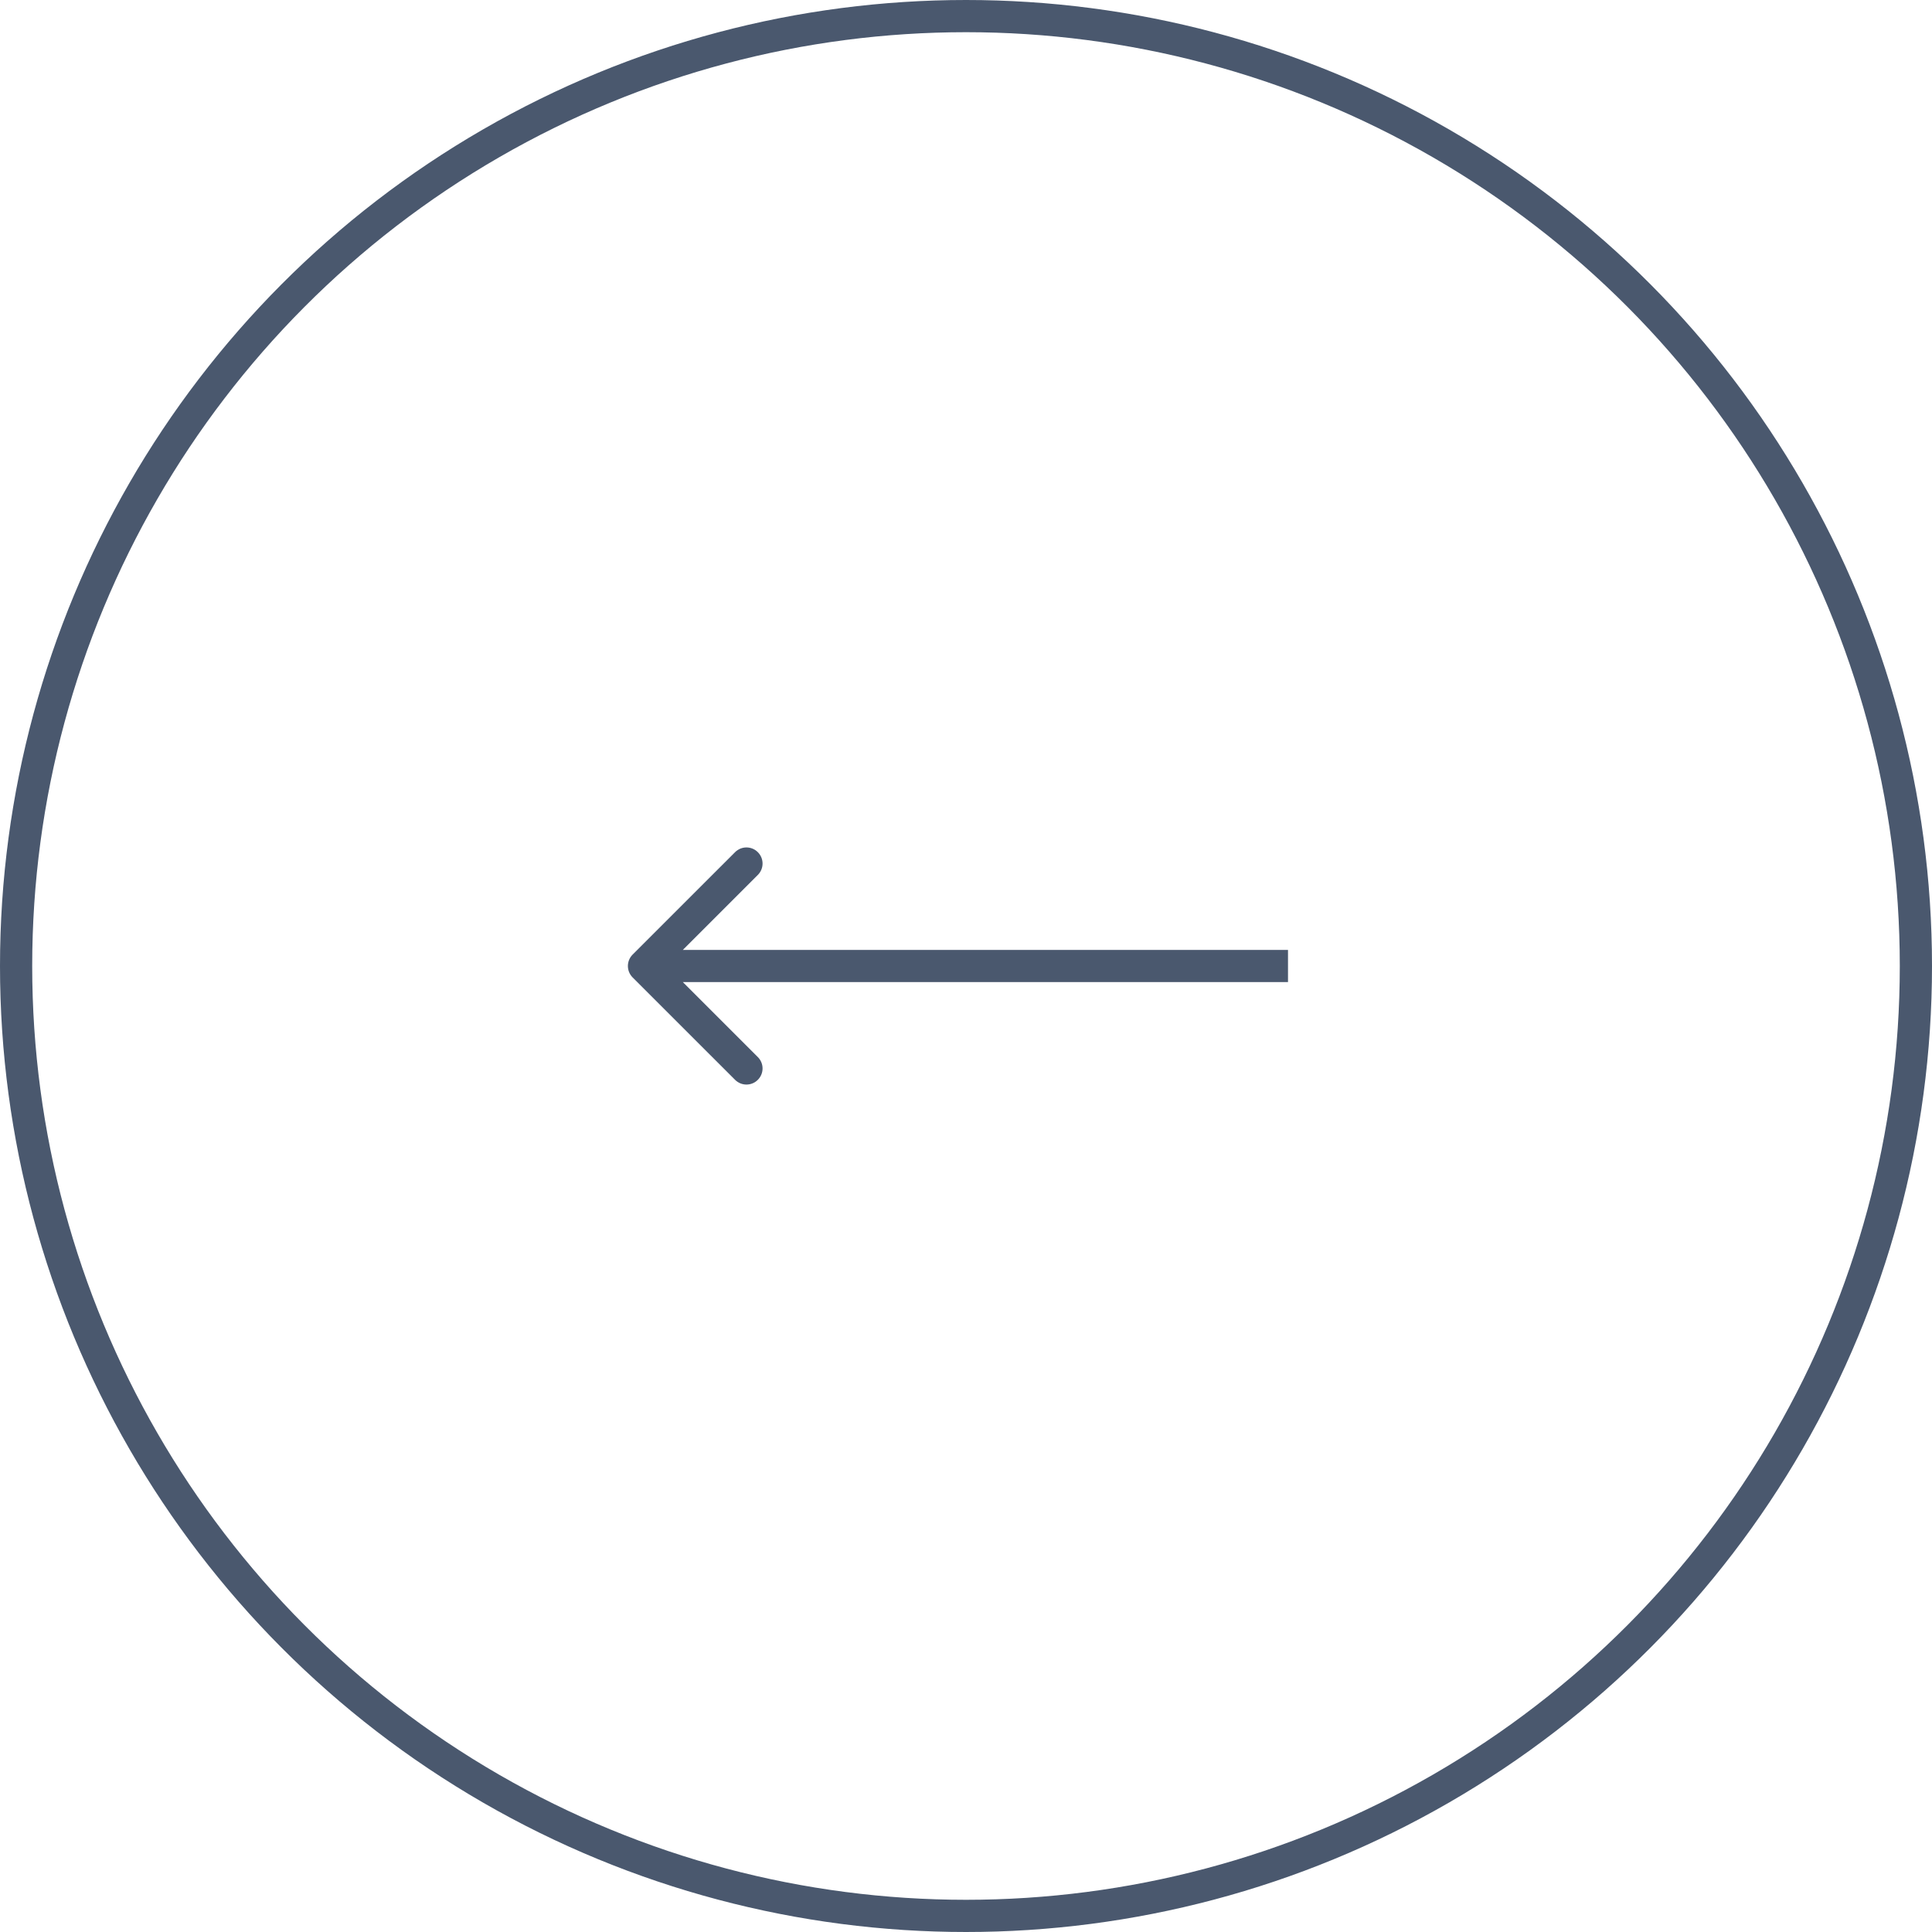 <?xml version="1.0" encoding="UTF-8"?> <svg xmlns="http://www.w3.org/2000/svg" width="60" height="60" viewBox="0 0 60 60" fill="none"> <circle cx="30" cy="30" r="29.5" stroke="#4A586E"></circle> <path d="M19.646 30.354C19.451 30.158 19.451 29.842 19.646 29.646L22.828 26.465C23.024 26.269 23.34 26.269 23.535 26.465C23.731 26.66 23.731 26.976 23.535 27.172L20.707 30L23.535 32.828C23.731 33.024 23.731 33.34 23.535 33.535C23.34 33.731 23.024 33.731 22.828 33.535L19.646 30.354ZM40 30.5H20V29.5H40V30.5Z" fill="#4A586E"></path> </svg> 